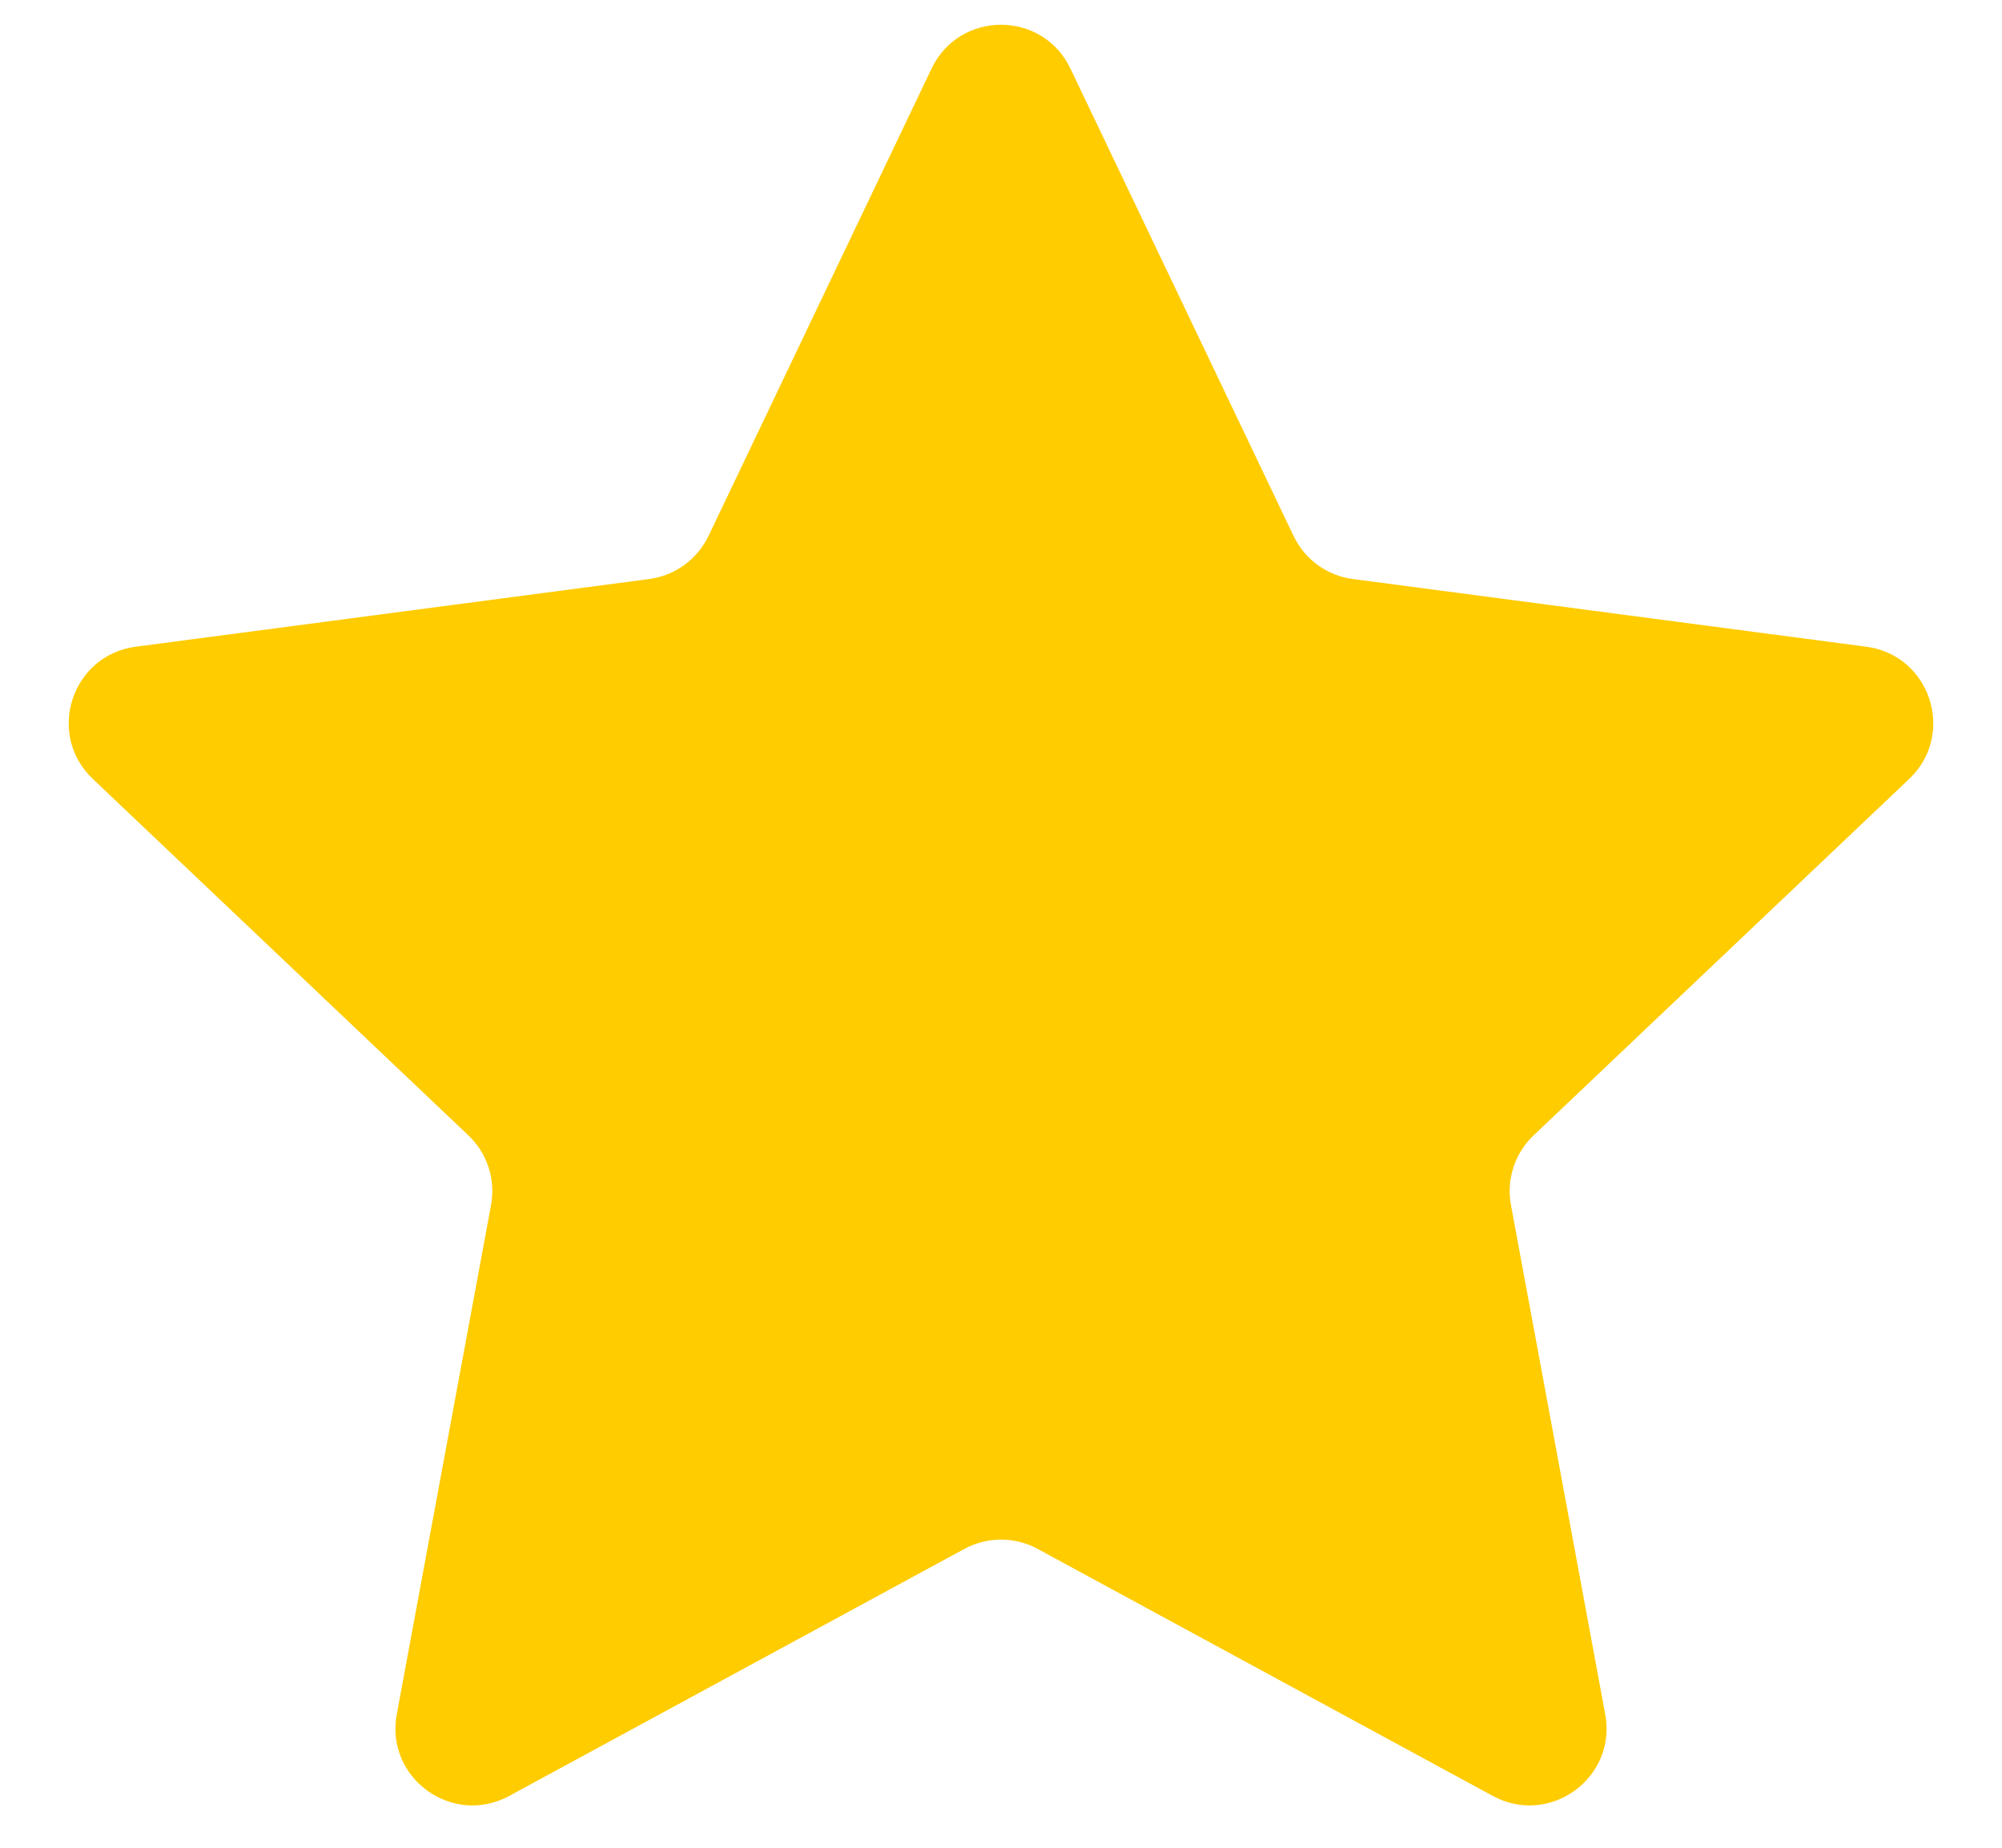 <svg width="26" height="24" viewBox="0 0 26 24" fill="none" xmlns="http://www.w3.org/2000/svg">
<path d="M12.098 0.891C12.46 0.132 13.54 0.132 13.902 0.891L16.799 6.96C16.944 7.266 17.235 7.477 17.57 7.521L24.237 8.4C25.071 8.51 25.405 9.537 24.795 10.117L19.918 14.746C19.672 14.979 19.561 15.321 19.623 15.653L20.847 22.266C21.001 23.093 20.126 23.728 19.387 23.327L13.477 20.119C13.18 19.957 12.82 19.957 12.523 20.119L6.613 23.327C5.874 23.728 4.999 23.093 5.153 22.266L6.377 15.653C6.439 15.321 6.328 14.979 6.082 14.746L1.205 10.117C0.595 9.537 0.929 8.51 1.763 8.4L8.43 7.521C8.765 7.477 9.056 7.266 9.202 6.96L12.098 0.891Z" fill="#FFCC00"/>
</svg>
